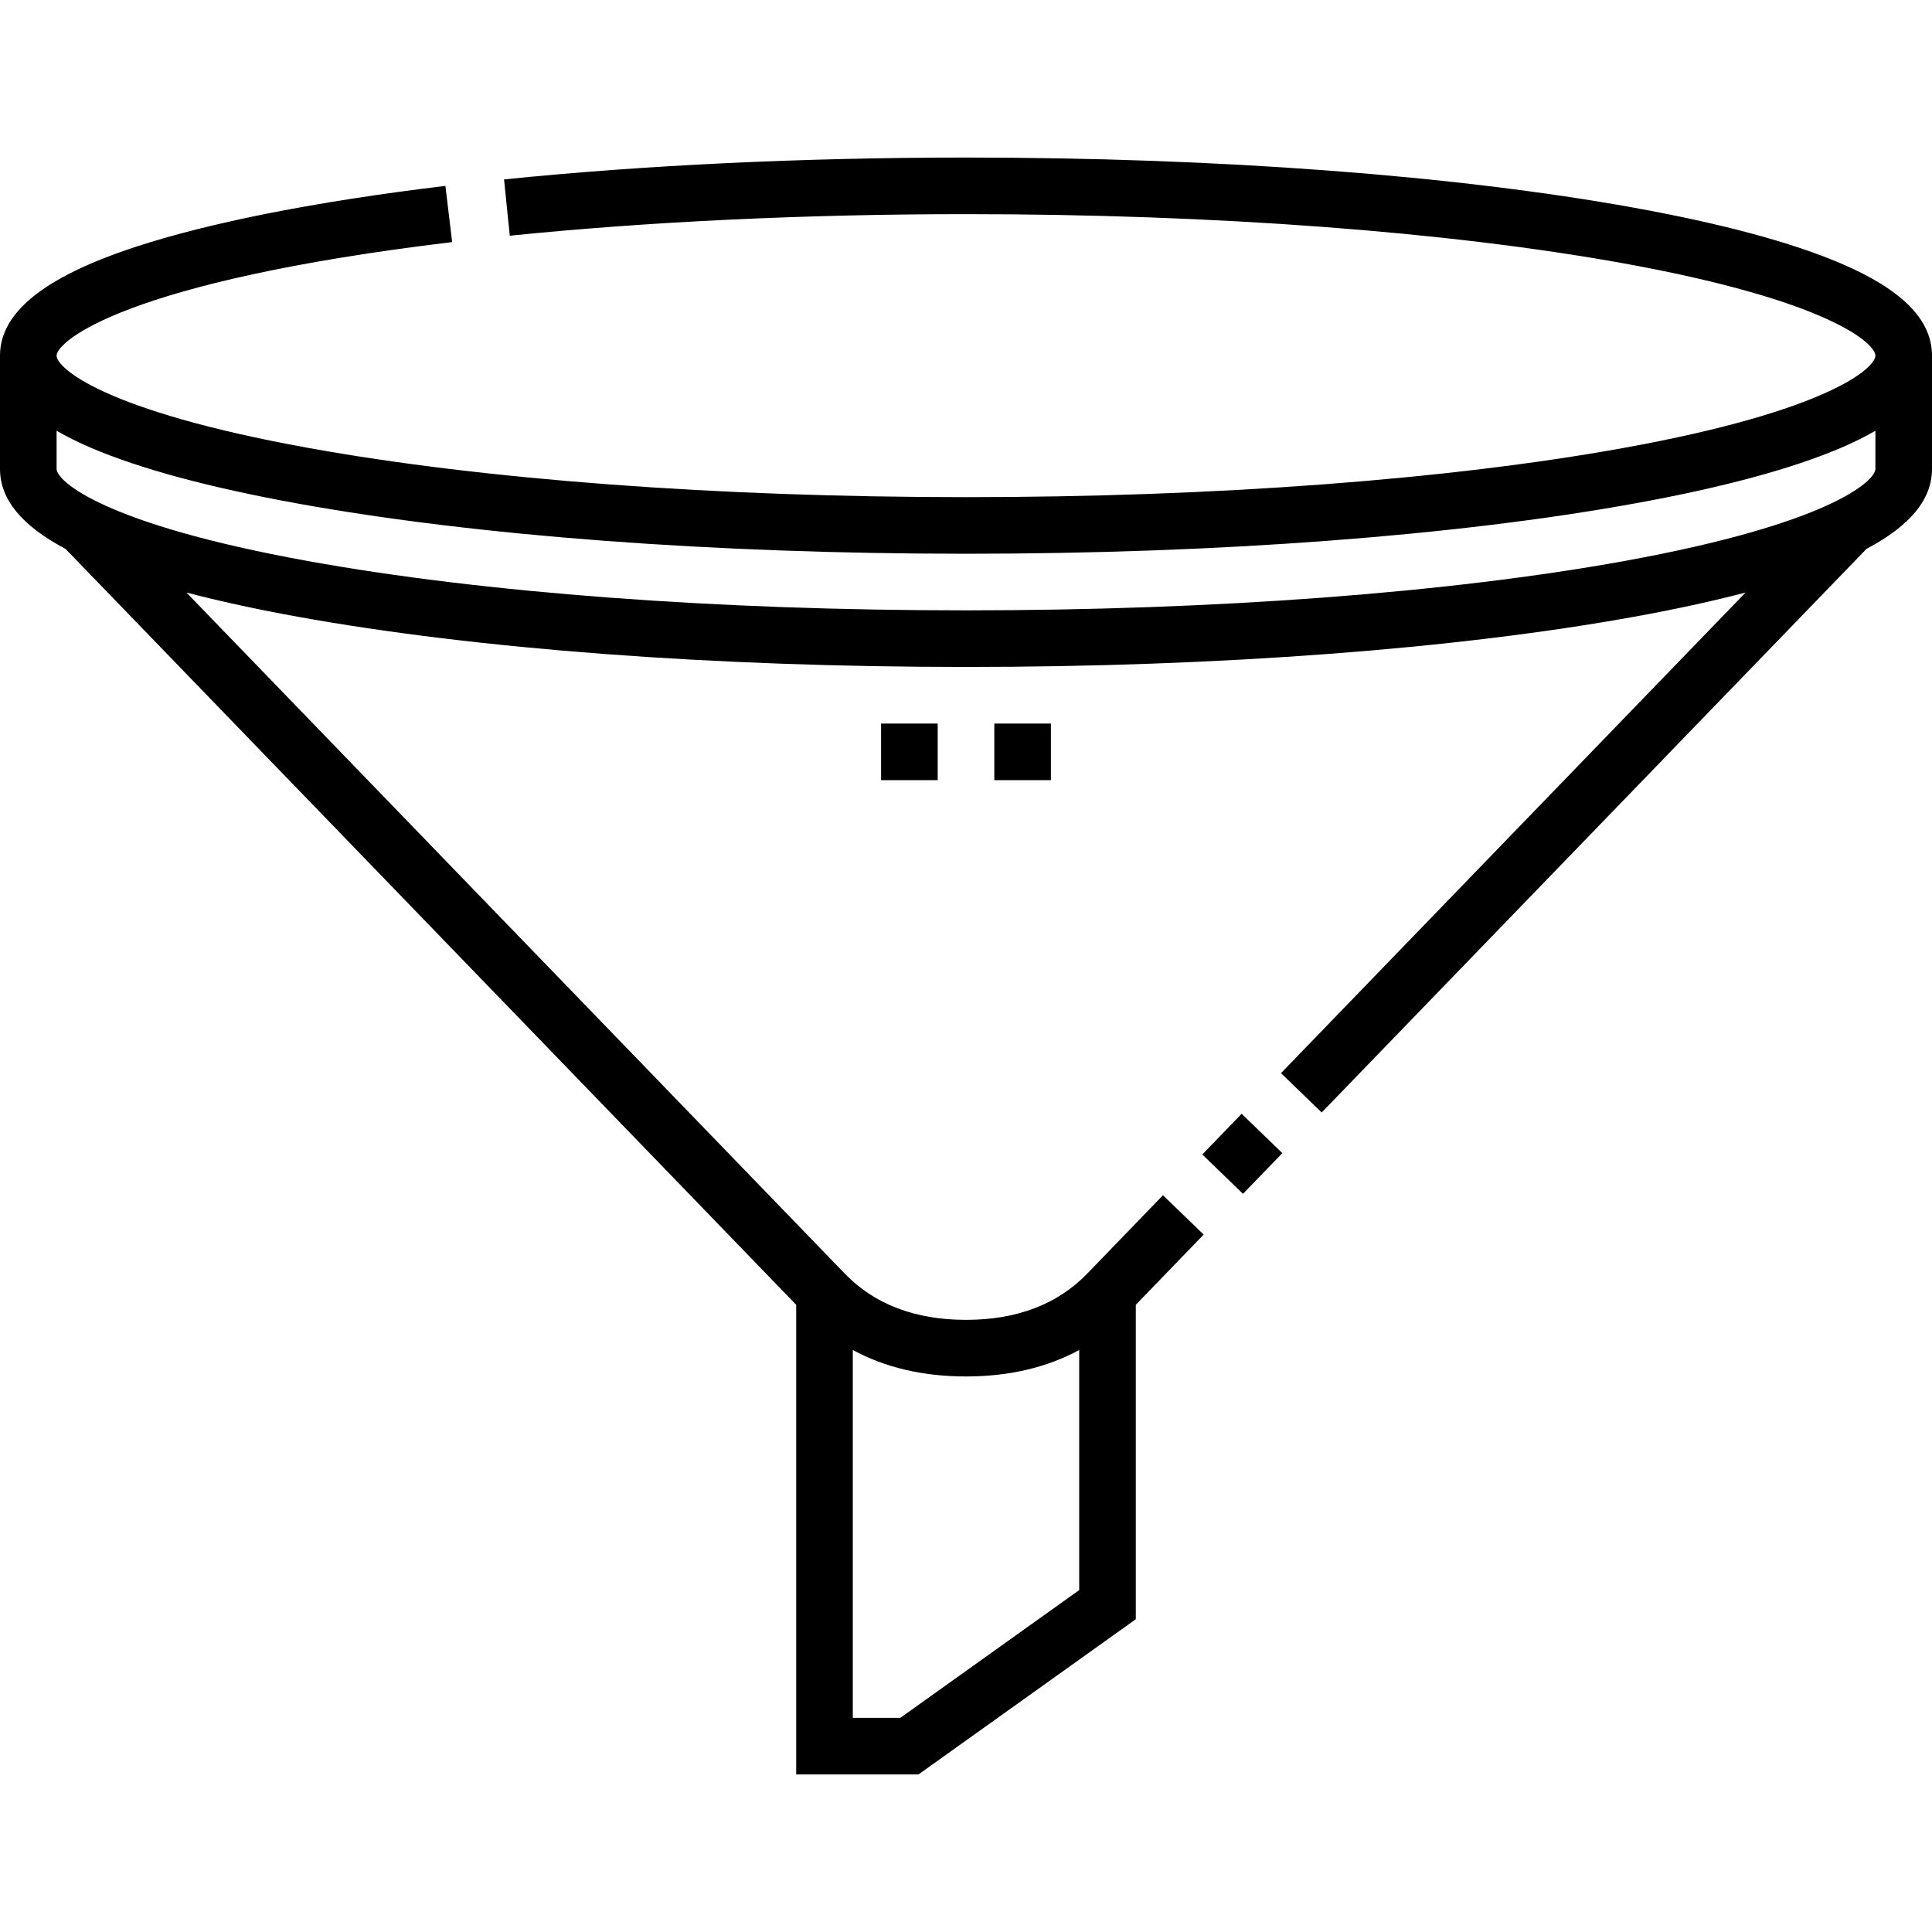 <svg xmlns="http://www.w3.org/2000/svg" width="512" viewBox="0 0 512 512" height="512" id="Capa_1"><g><path d="m487.923 69.84c-13.034-5.58-31.495-10.556-54.871-14.789-47.363-8.576-110.241-13.3-177.052-13.3-42.89 0-85.223 2.004-122.423 5.796l1.521 14.922c36.705-3.74 78.512-5.718 120.903-5.718 65.942 0 127.871 4.639 174.379 13.061 54.381 9.847 66.62 21.228 66.62 24.439s-12.239 14.592-66.621 24.439c-46.508 8.422-108.437 13.061-174.379 13.061s-127.871-4.639-174.379-13.061c-54.382-9.847-66.621-21.228-66.621-24.439 0-3.699 17.791-19.648 104.824-30.092l-1.787-14.893c-34.054 4.086-62.53 9.699-82.349 16.234-24.015 7.918-35.688 17.322-35.688 28.751v29.999c0 8.064 5.71 15.038 17.359 21.208l193.641 200.324v124.467h32.403l57.597-41.14v-83.327l17.985-18.607-10.785-10.425-20.092 20.787c-7.851 8.121-18.654 12.239-32.108 12.239s-24.257-4.118-32.107-12.239l-174.49-180.512c8.74 2.294 18.596 4.442 29.545 6.425 47.362 8.576 110.241 13.3 177.052 13.3s129.69-4.724 177.052-13.3c10.949-1.983 20.805-4.131 29.545-6.425l-123.12 127.369 10.785 10.426 144.379-149.362c11.649-6.17 17.359-13.144 17.359-21.208v-29.999c0-9.489-7.875-17.475-24.077-24.411zm-201.923 287.924v63.626l-47.403 33.858h-12.597v-97.485c8.585 4.652 18.615 7.012 30 7.012 11.385.001 21.415-2.359 30-7.011zm144.379-209.074c-46.507 8.422-108.437 13.06-174.379 13.06s-127.872-4.638-174.379-13.06c-54.382-9.847-66.621-21.229-66.621-24.44v-10.098c2.669 1.551 5.679 3.055 9.077 4.51 13.034 5.58 31.495 10.556 54.871 14.789 47.363 8.576 110.241 13.3 177.052 13.3s129.689-4.724 177.052-13.3c23.376-4.233 41.837-9.209 54.871-14.789 3.398-1.455 6.407-2.959 9.077-4.51v10.098c0 3.211-12.239 14.593-66.621 24.44z"></path><path transform="matrix(.695 -.719 .719 .695 -119.448 329.968)" d="m321.731 298.285h15.001v15.001h-15.001z"></path><path d="m263.5 191.75h15v15h-15z"></path><path d="m233.5 191.75h15v15h-15z"></path></g></svg>